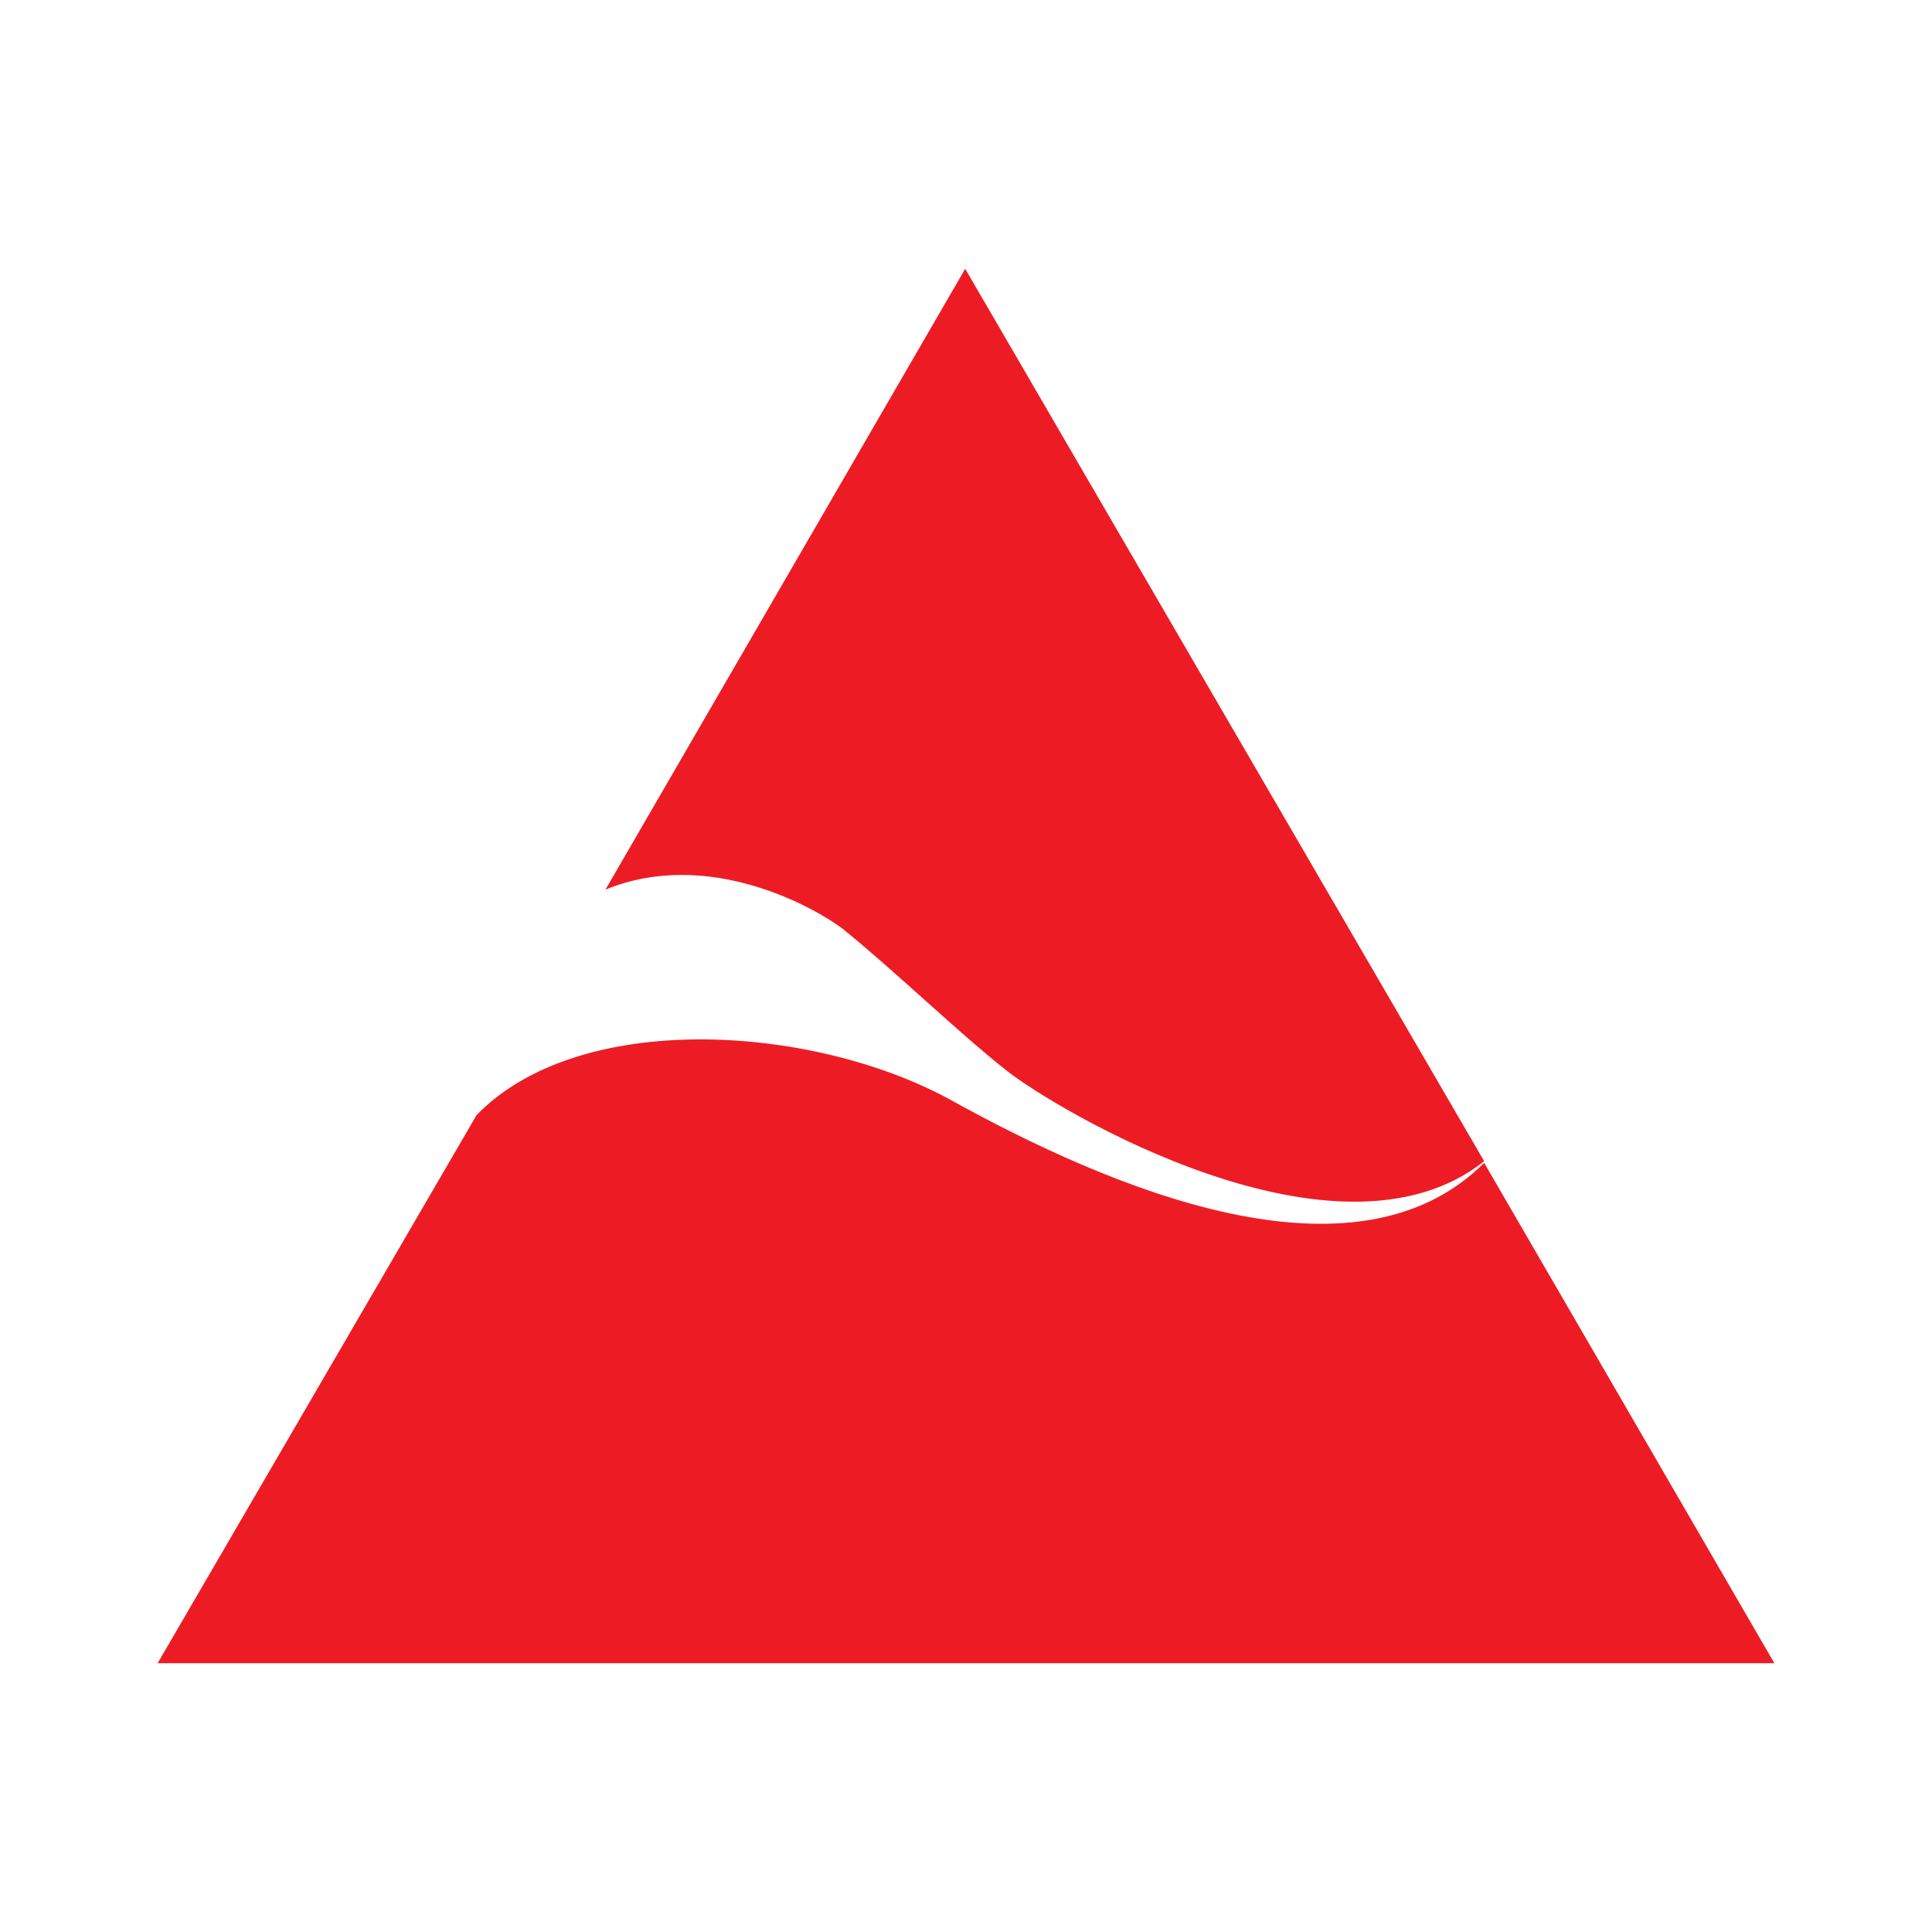 <?xml version="1.0" encoding="utf-8"?>
<!-- Generator: Adobe Illustrator 17.1.0, SVG Export Plug-In . SVG Version: 6.00 Build 0)  -->
<!DOCTYPE svg PUBLIC "-//W3C//DTD SVG 1.1//EN" "http://www.w3.org/Graphics/SVG/1.1/DTD/svg11.dtd">
<svg version="1.1" id="Layer_1" xmlns="http://www.w3.org/2000/svg" xmlns:xlink="http://www.w3.org/1999/xlink" x="0px" y="0px"
	 viewBox="-134 -169 478 478" enable-background="new -134 -169 478 478" xml:space="preserve">
<path fill="#ED1C24" d="M233.2,118.3L104.8-102.5l-89,153.6c25.6-10.5,52,4.6,58.7,9.7c13,10.5,28.5,25.6,40.7,35.2
	C127,105.3,196.7,147.2,233.2,118.3 M233.2,118.7c-31.9,31.9-91.9,6.7-132.6-15.9C66.2,84.3,9.1,80.9-16.1,106.9L-95,242.5h400
	L233.2,118.7z"/>
</svg>
